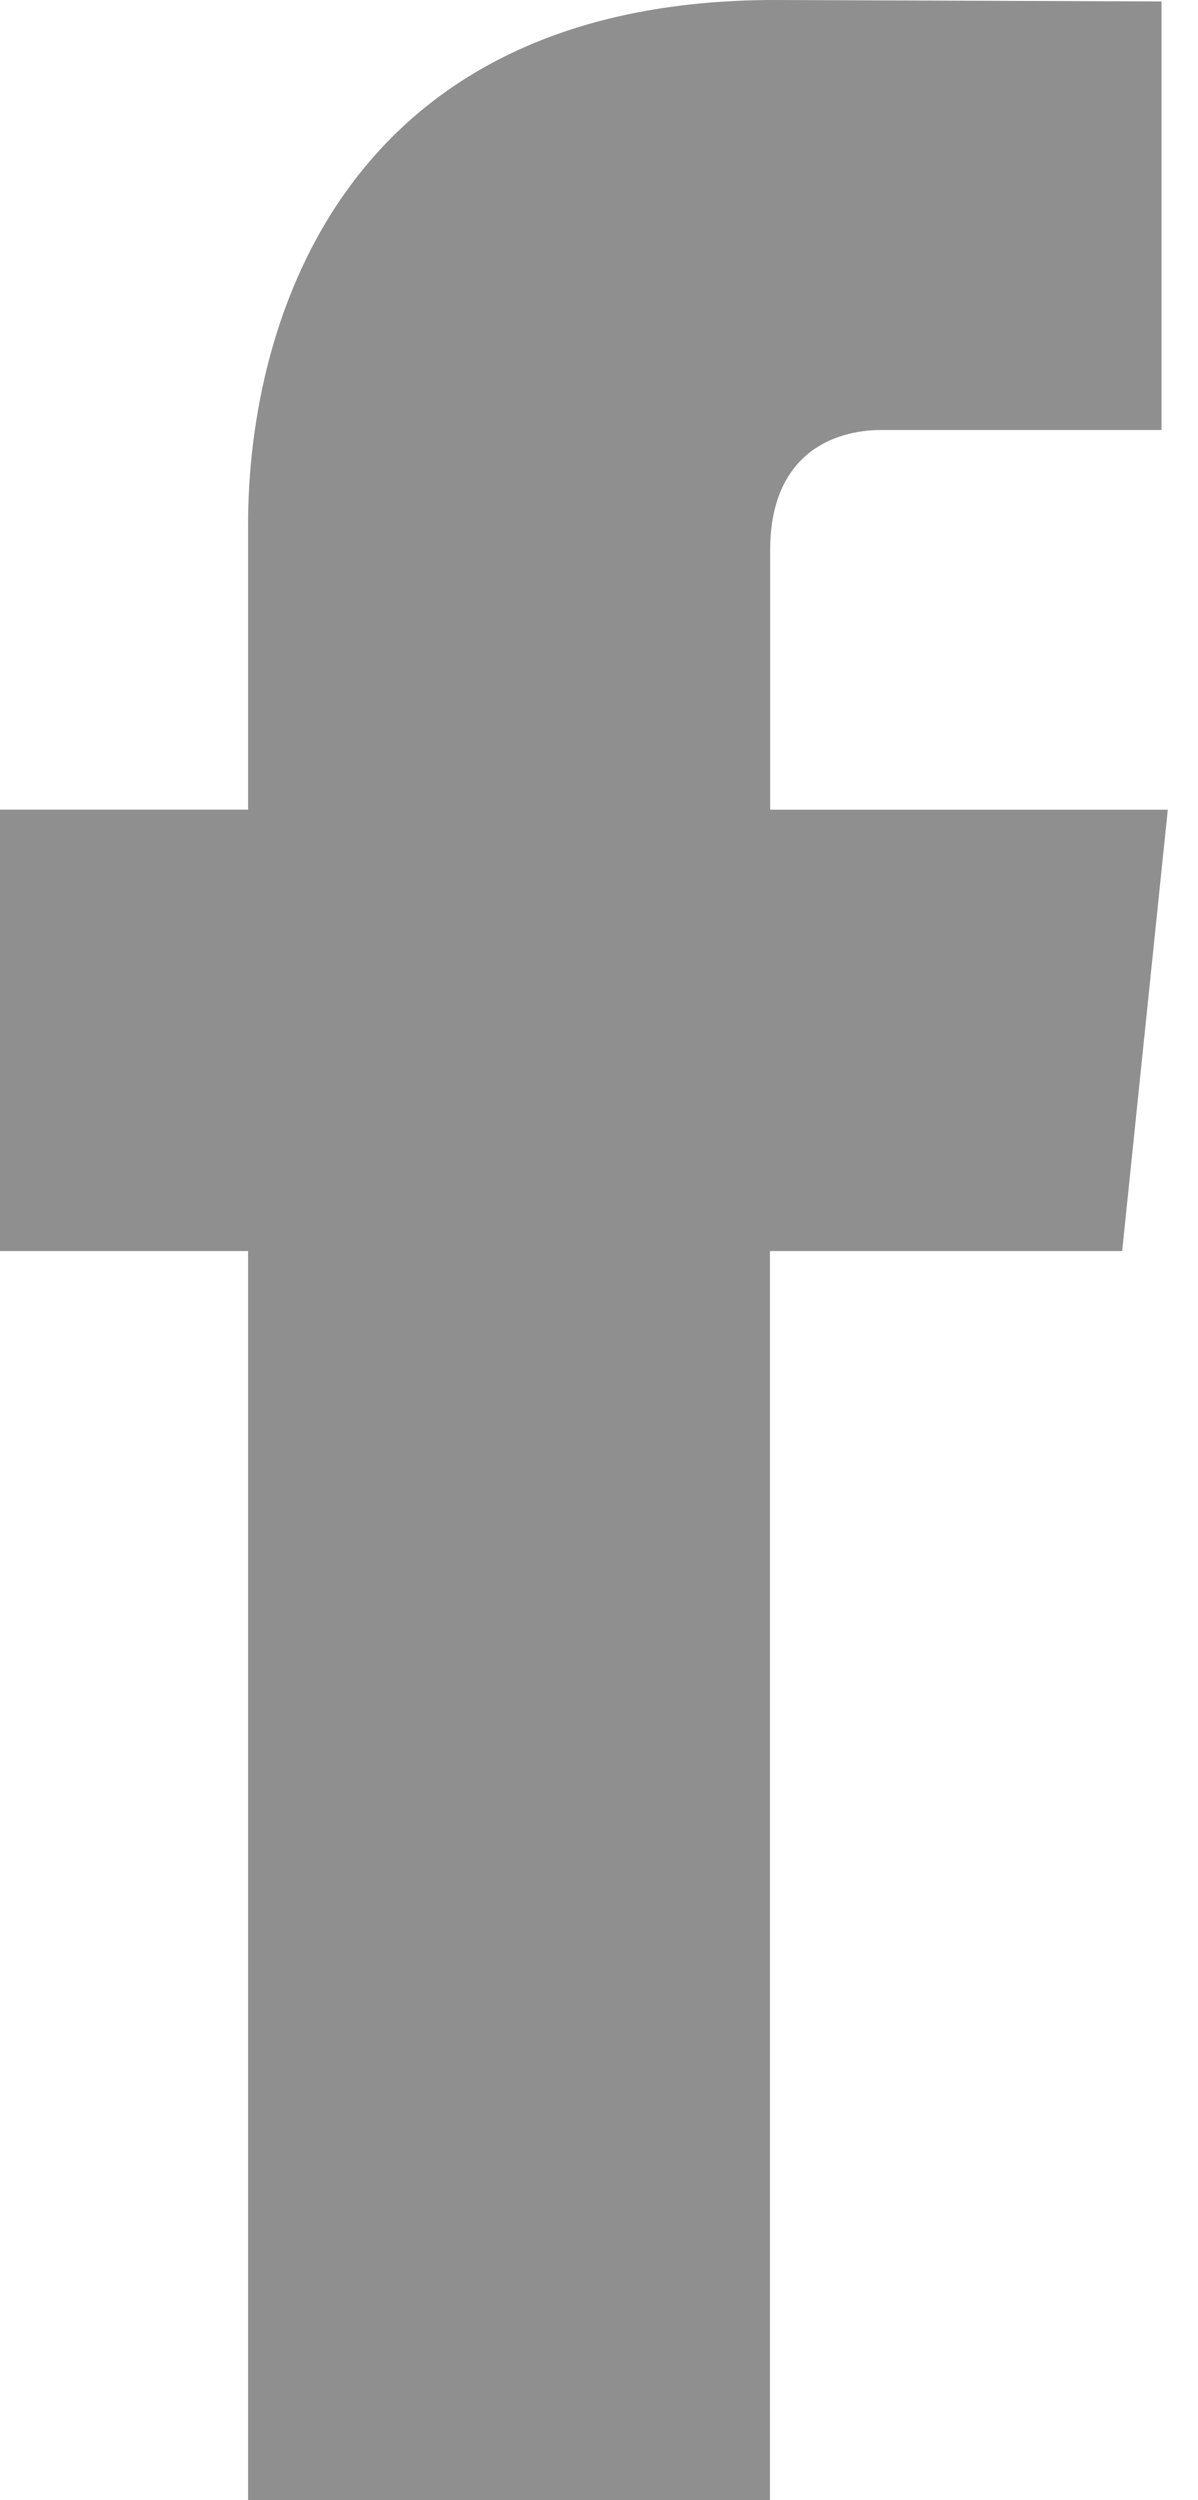<svg xmlns="http://www.w3.org/2000/svg" width="23" height="48" viewBox="0 0 23 48">
  <path fill="#8F8F8F" d="M21.544,24.019 L14.782,24.019 C14.782,34.769 14.782,48 14.782,48 L4.763,48 C4.763,48 4.763,34.897 4.763,24.019 L0,24.019 L0,15.544 L4.763,15.544 L4.763,10.061 C4.763,6.135 6.638,0 14.875,0 L22.299,0.028 L22.299,8.256 C22.299,8.256 17.787,8.256 16.91,8.256 C16.033,8.256 14.786,8.692 14.786,10.564 L14.786,15.545 L22.42,15.545 L21.544,24.019 Z"/>
</svg>
